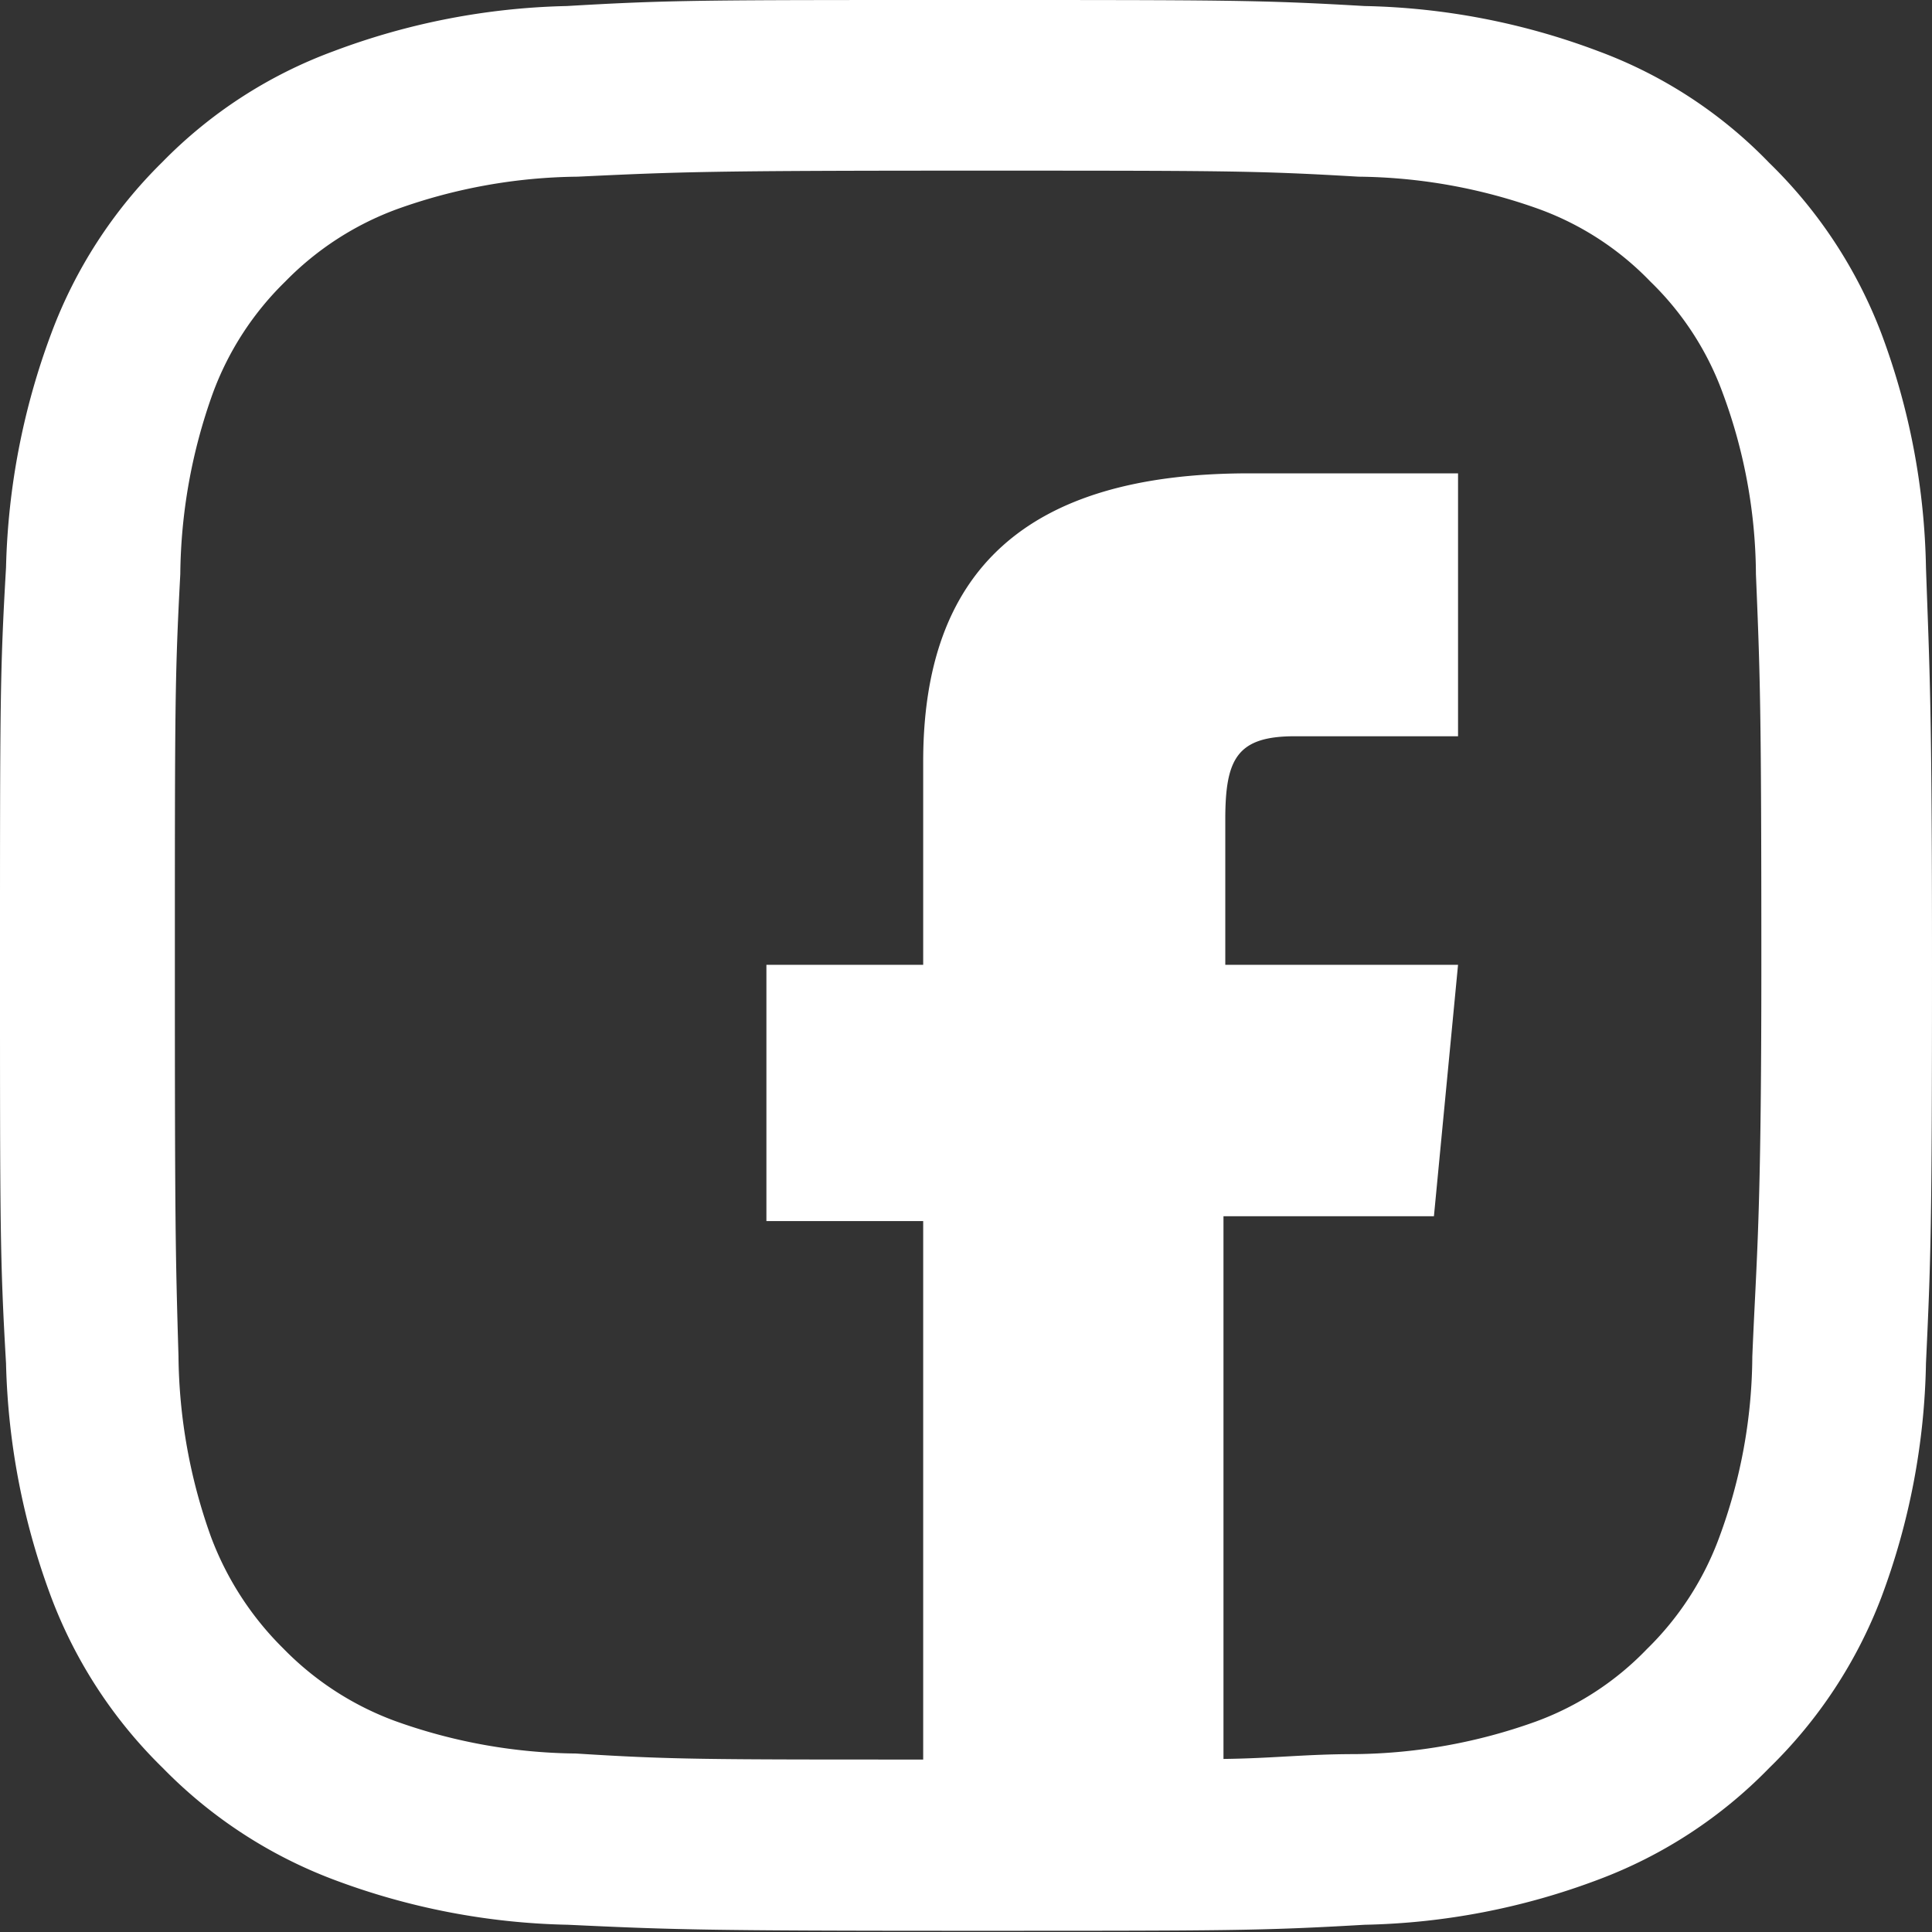 <svg xmlns="http://www.w3.org/2000/svg" viewBox="0 0 32.04 32.04"><rect x="0" y="0" width="32.04" height="32.04" fill="#333333" stroke="none"/><defs><style>.cls-1{fill:#fff;}</style></defs><title>Recurso 1</title><g id="Capa_2" data-name="Capa 2"><g id="Capa_1-2" data-name="Capa 1"><path class="cls-1" d="M31.94,9.41a11.63,11.63,0,0,0-.74-3.88,7.84,7.84,0,0,0-1.86-2.83A7.6,7.6,0,0,0,26.51.85,11.61,11.61,0,0,0,22.63.1C20.91,0,20.37,0,16,0s-4.89,0-6.6.1A11.67,11.67,0,0,0,5.53.85,7.68,7.68,0,0,0,2.69,2.69,7.81,7.81,0,0,0,.85,5.53,11.86,11.86,0,0,0,.1,9.41C0,11.13,0,11.67,0,16s0,4.89.1,6.61a11.86,11.86,0,0,0,.75,3.88,7.81,7.81,0,0,0,1.85,2.83,7.81,7.81,0,0,0,2.83,1.85,11.67,11.67,0,0,0,3.89.75c1.7.08,2.25.1,6.6.1s4.89,0,6.61-.1a11.61,11.61,0,0,0,3.88-.75,7.73,7.73,0,0,0,2.83-1.85,7.84,7.84,0,0,0,1.86-2.83,11.63,11.63,0,0,0,.74-3.88c.08-1.71.1-2.26.1-6.61S32,11.13,31.94,9.41ZM29.06,22.5a8.75,8.75,0,0,1-.55,3,5,5,0,0,1-1.2,1.85,4.88,4.88,0,0,1-1.84,1.2,9.1,9.1,0,0,1-3,.54c-.82,0-1.35.07-2.18.08v-9h3.49L24.18,16H20.32V13.59c0-1,.19-1.38,1.15-1.38h2.71V7.85H20.71c-3.72,0-5.4,1.64-5.4,4.78V16h-2.6v4.25h2.6v8.93c-3.63,0-4.18,0-5.76-.1a9.1,9.1,0,0,1-3-.54,5,5,0,0,1-1.85-1.2,5.13,5.13,0,0,1-1.2-1.85,9.09,9.09,0,0,1-.54-3C2.91,20.8,2.9,20.3,2.9,16s0-4.78.09-6.48a9.09,9.09,0,0,1,.54-3,5,5,0,0,1,1.2-1.85,5,5,0,0,1,1.85-1.2,9.1,9.1,0,0,1,3-.54c1.68-.08,2.19-.1,6.47-.1s4.78,0,6.48.1a9.1,9.1,0,0,1,3,.54,4.88,4.88,0,0,1,1.84,1.2,4.92,4.92,0,0,1,1.2,1.85,8.75,8.75,0,0,1,.55,3c.07,1.69.09,2.2.09,6.48S29.13,20.8,29.06,22.5Z"/></g></g></svg>